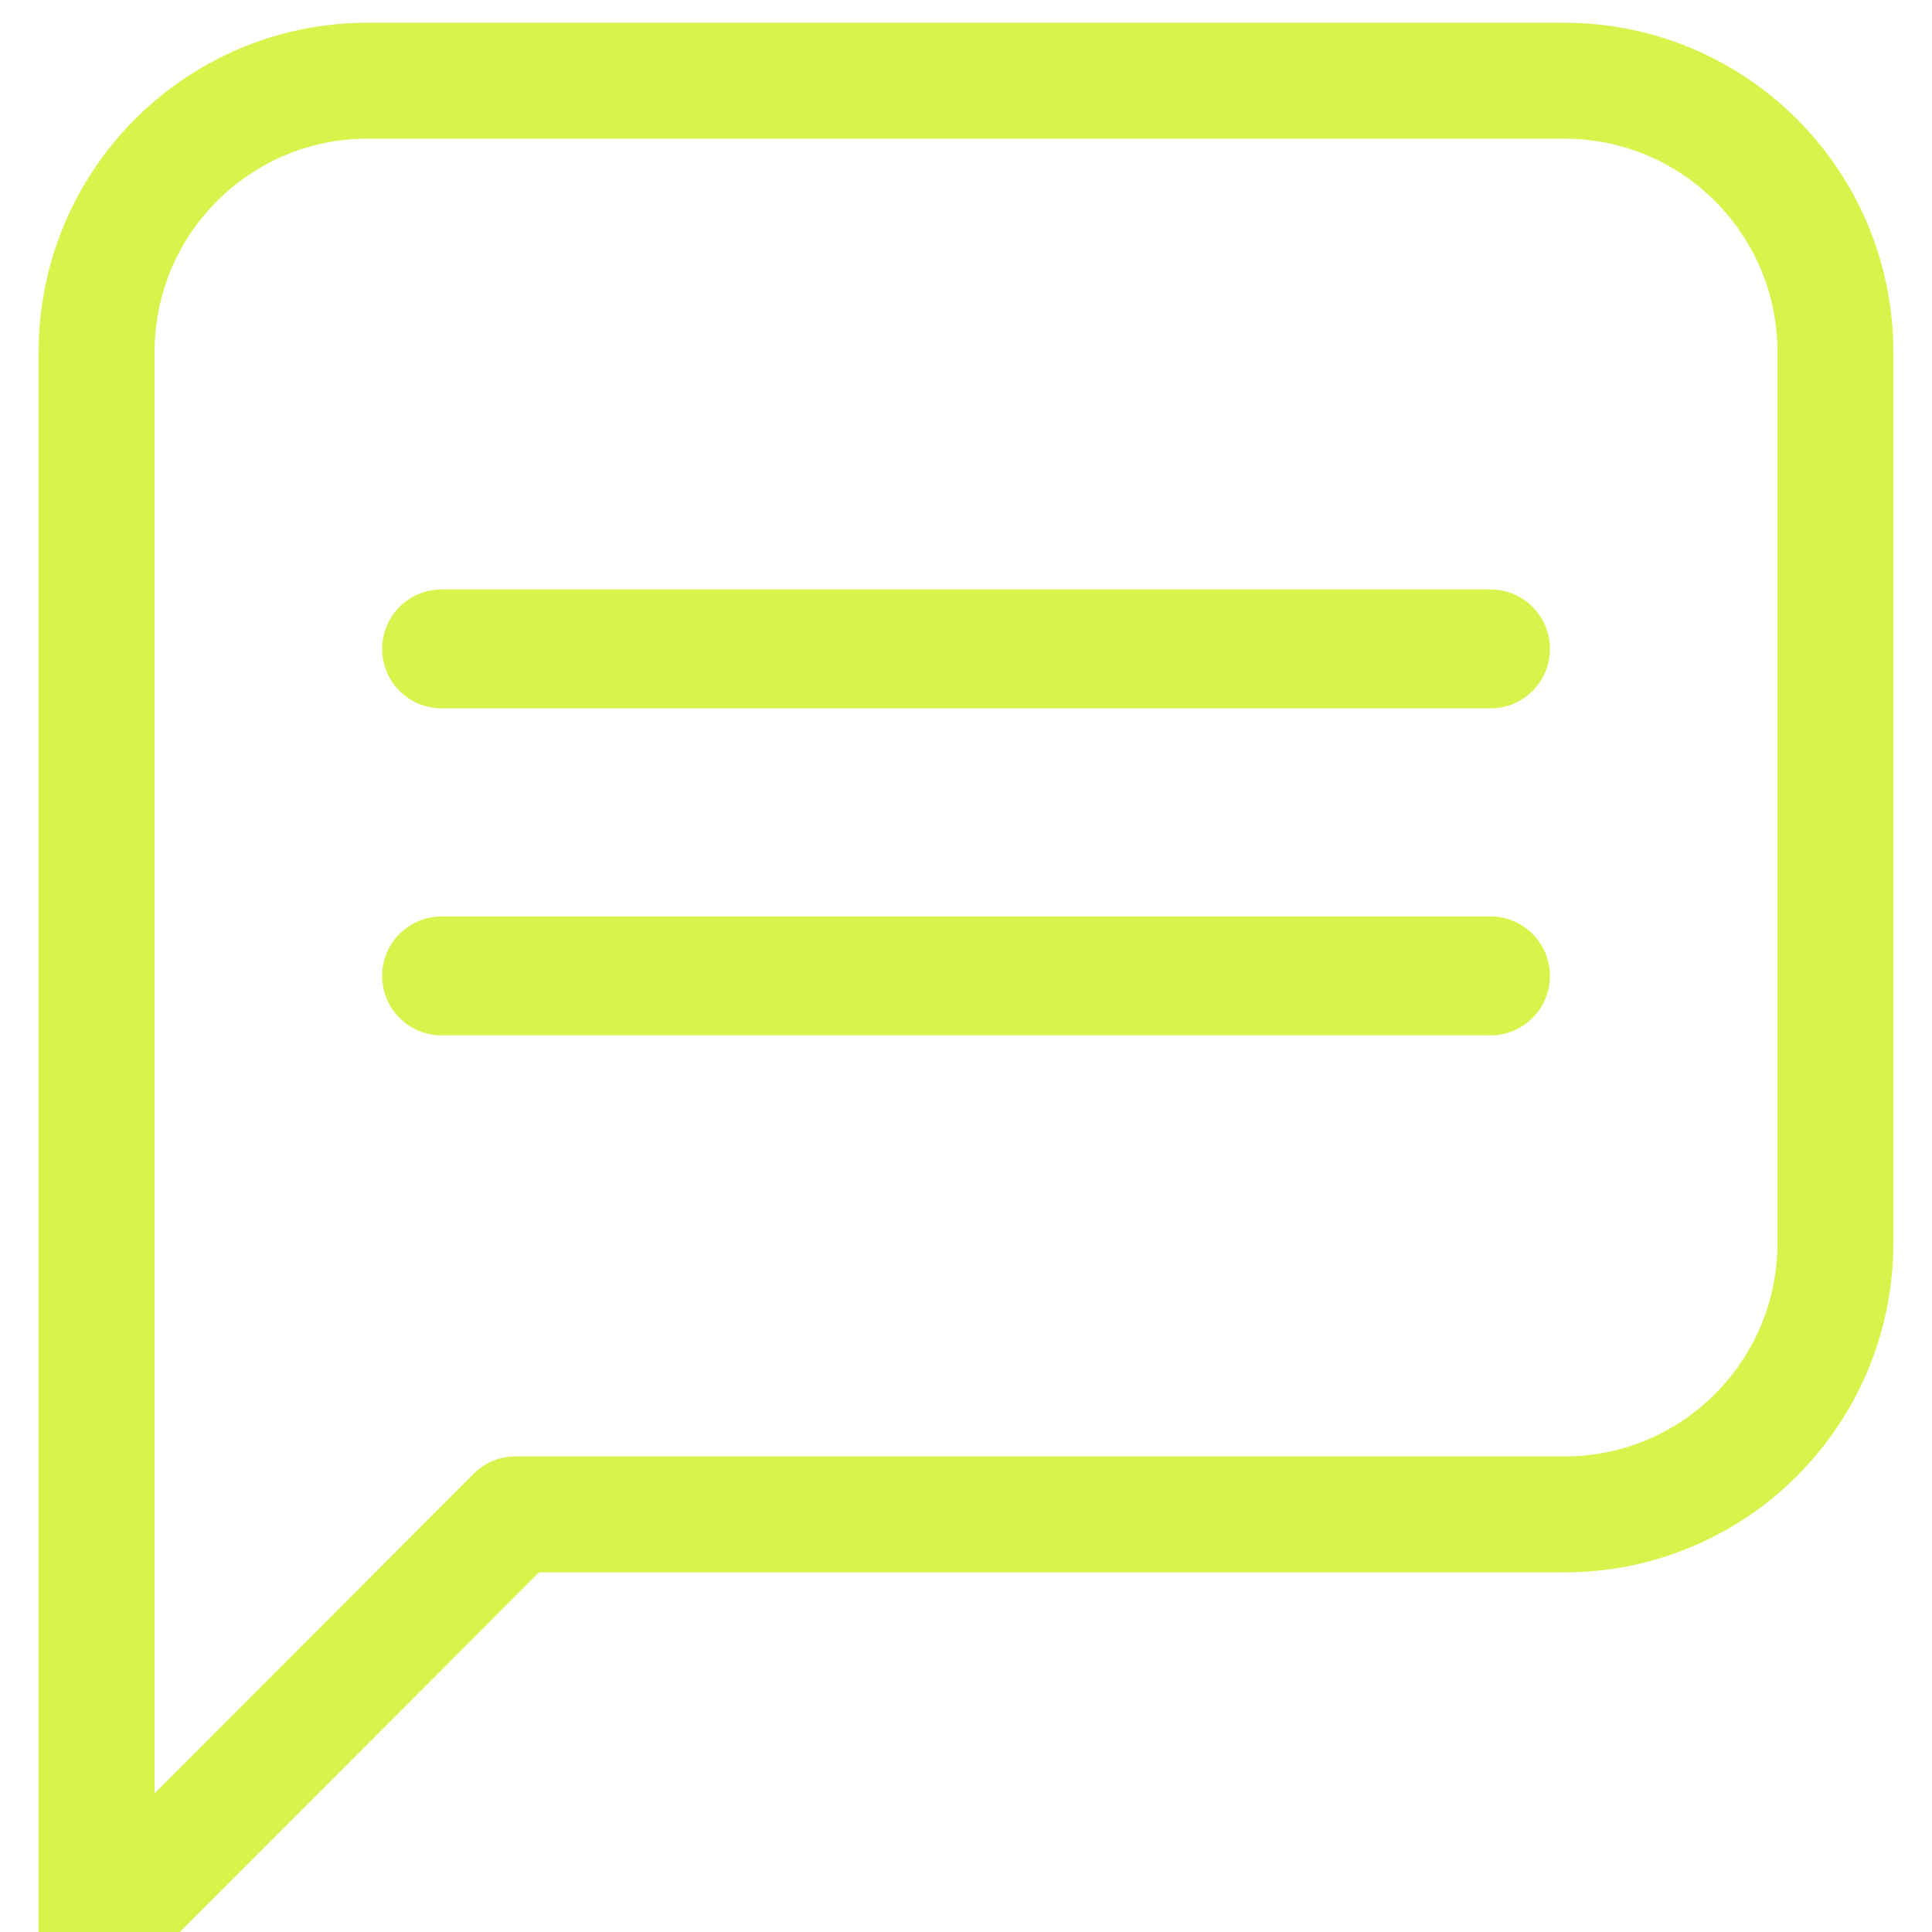 <?xml version="1.0" encoding="UTF-8"?>
<svg width="50px" height="50px" viewBox="0 0 50 50" version="1.1" xmlns="http://www.w3.org/2000/svg" xmlns:xlink="http://www.w3.org/1999/xlink">
    <title>icon-message</title>
    <g id="icon-message" stroke="none" stroke-width="1" fill="none" fill-rule="evenodd">
        <g id="Group" transform="translate(4, 3.588)">
            <path d="M36.484,-1.499 C38.423,-1.499 40.177,-0.713 41.447,0.558 C42.716,1.829 43.5,3.584 43.5,5.524 L43.5,5.524 L43.5,28.581 C43.5,30.522 42.715,32.277 41.446,33.548 C40.177,34.819 38.423,35.605 36.484,35.605 L36.484,35.605 L9.329,35.605 L-1.5,46.448 L-1.5,5.523 C-1.5,3.583 -0.715,1.828 0.554,0.557 C1.824,-0.714 3.578,-1.5 5.516,-1.5 L5.516,-1.5 Z" id="Path" stroke="#DAF24C" stroke-width="3" stroke-linecap="round" stroke-linejoin="round"></path>
            <path d="M34.575,23.207 L7.429,23.207 C6.579,23.207 5.89,22.518 5.89,21.668 C5.89,20.818 6.58,20.13 7.429,20.13 L34.575,20.13 C35.425,20.13 36.112,20.818 36.112,21.668 C36.112,22.518 35.425,23.207 34.575,23.207 Z" id="Path" fill="#DAF24C"></path>
            <path d="M34.575,14.744 L7.429,14.744 C6.579,14.744 5.89,14.056 5.89,13.205 C5.89,12.356 6.58,11.667 7.429,11.667 L34.575,11.667 C35.425,11.667 36.112,12.356 36.112,13.205 C36.112,14.056 35.425,14.744 34.575,14.744 Z" id="Path" fill="#DAF24C"></path>
        </g>
    </g>
</svg>